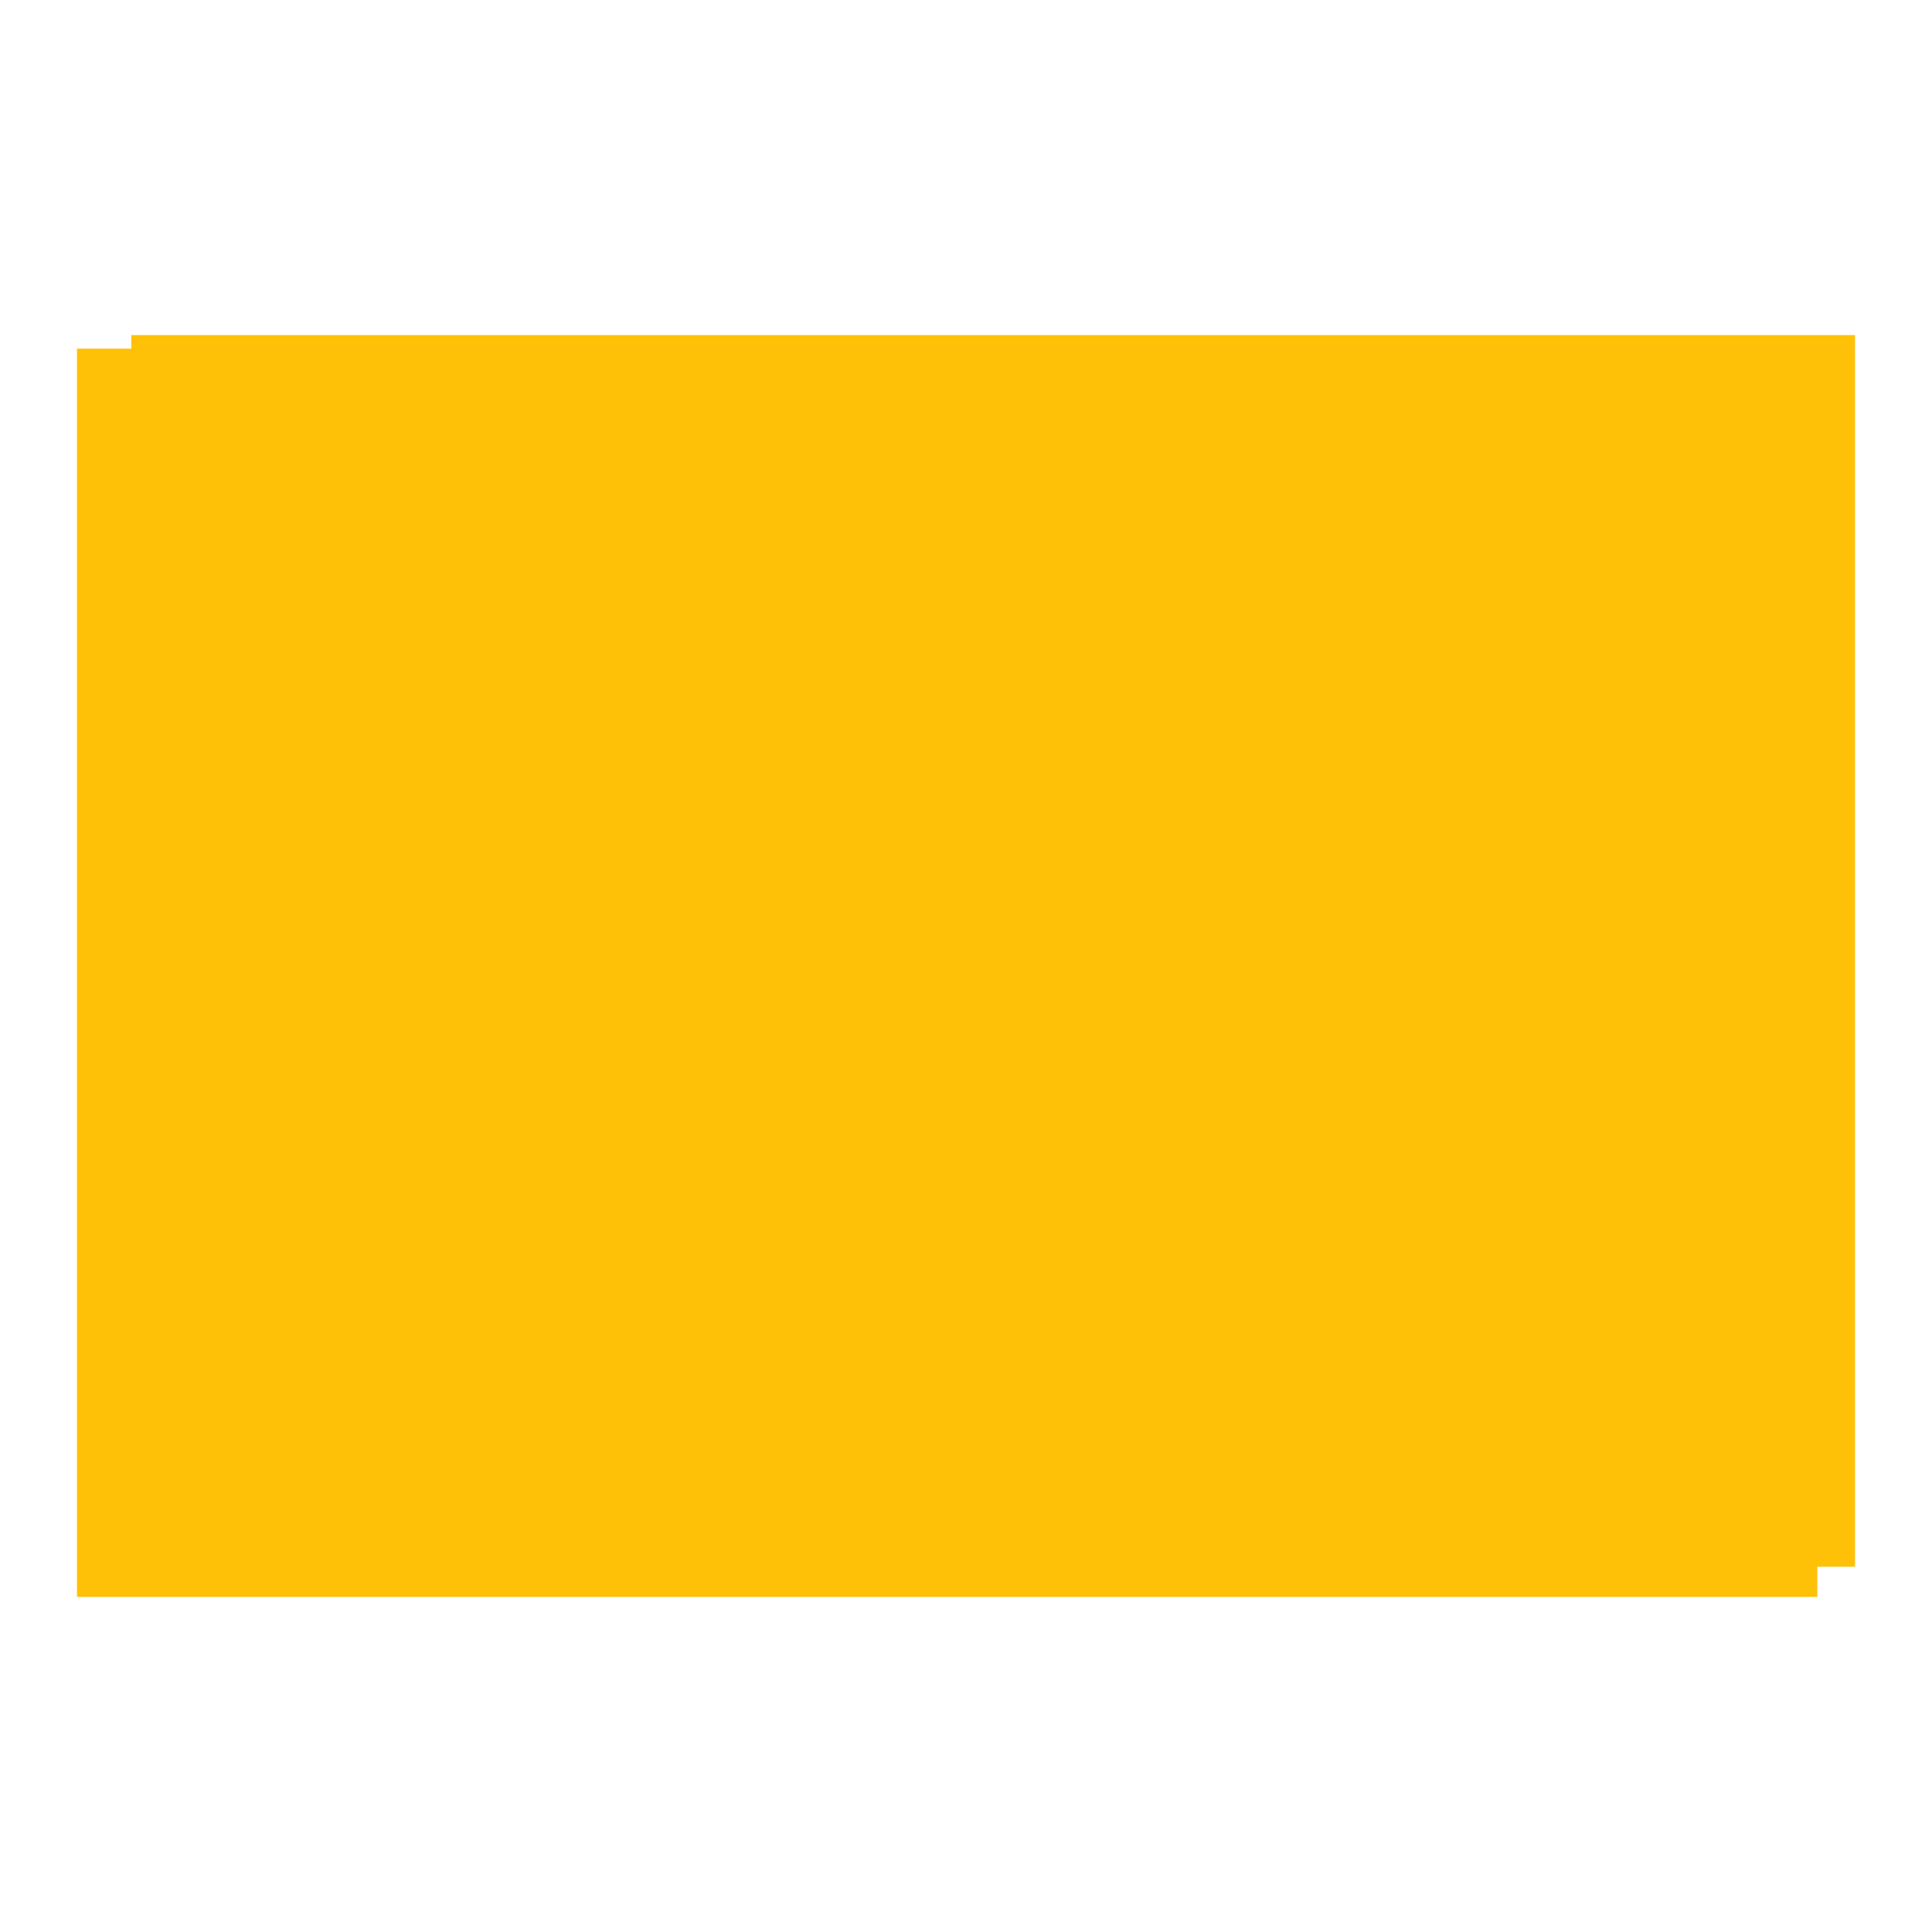 <?xml version="1.0" standalone="no"?>
<!DOCTYPE svg PUBLIC "-//W3C//DTD SVG 20010904//EN"
 "http://www.w3.org/TR/2001/REC-SVG-20010904/DTD/svg10.dtd">
<svg version="1.0" xmlns="http://www.w3.org/2000/svg"
 width="1280pt" height="1280pt" viewBox="0 0 1280 1280"
 preserveAspectRatio="xMidYMid meet">
<g transform="translate(0,1280) scale(0.1,-0.1)"
fill="#ffc107" stroke="none">
<path d="M870 10535 l0 -45 -180 0 -180 0 0 -4135 0 -4135 5765 0 5765 0 0
100 0 100 125 0 125 0 0 4080 0 4080 -5710 0 -5710 0 0 -45z"/>
</g>
</svg>
